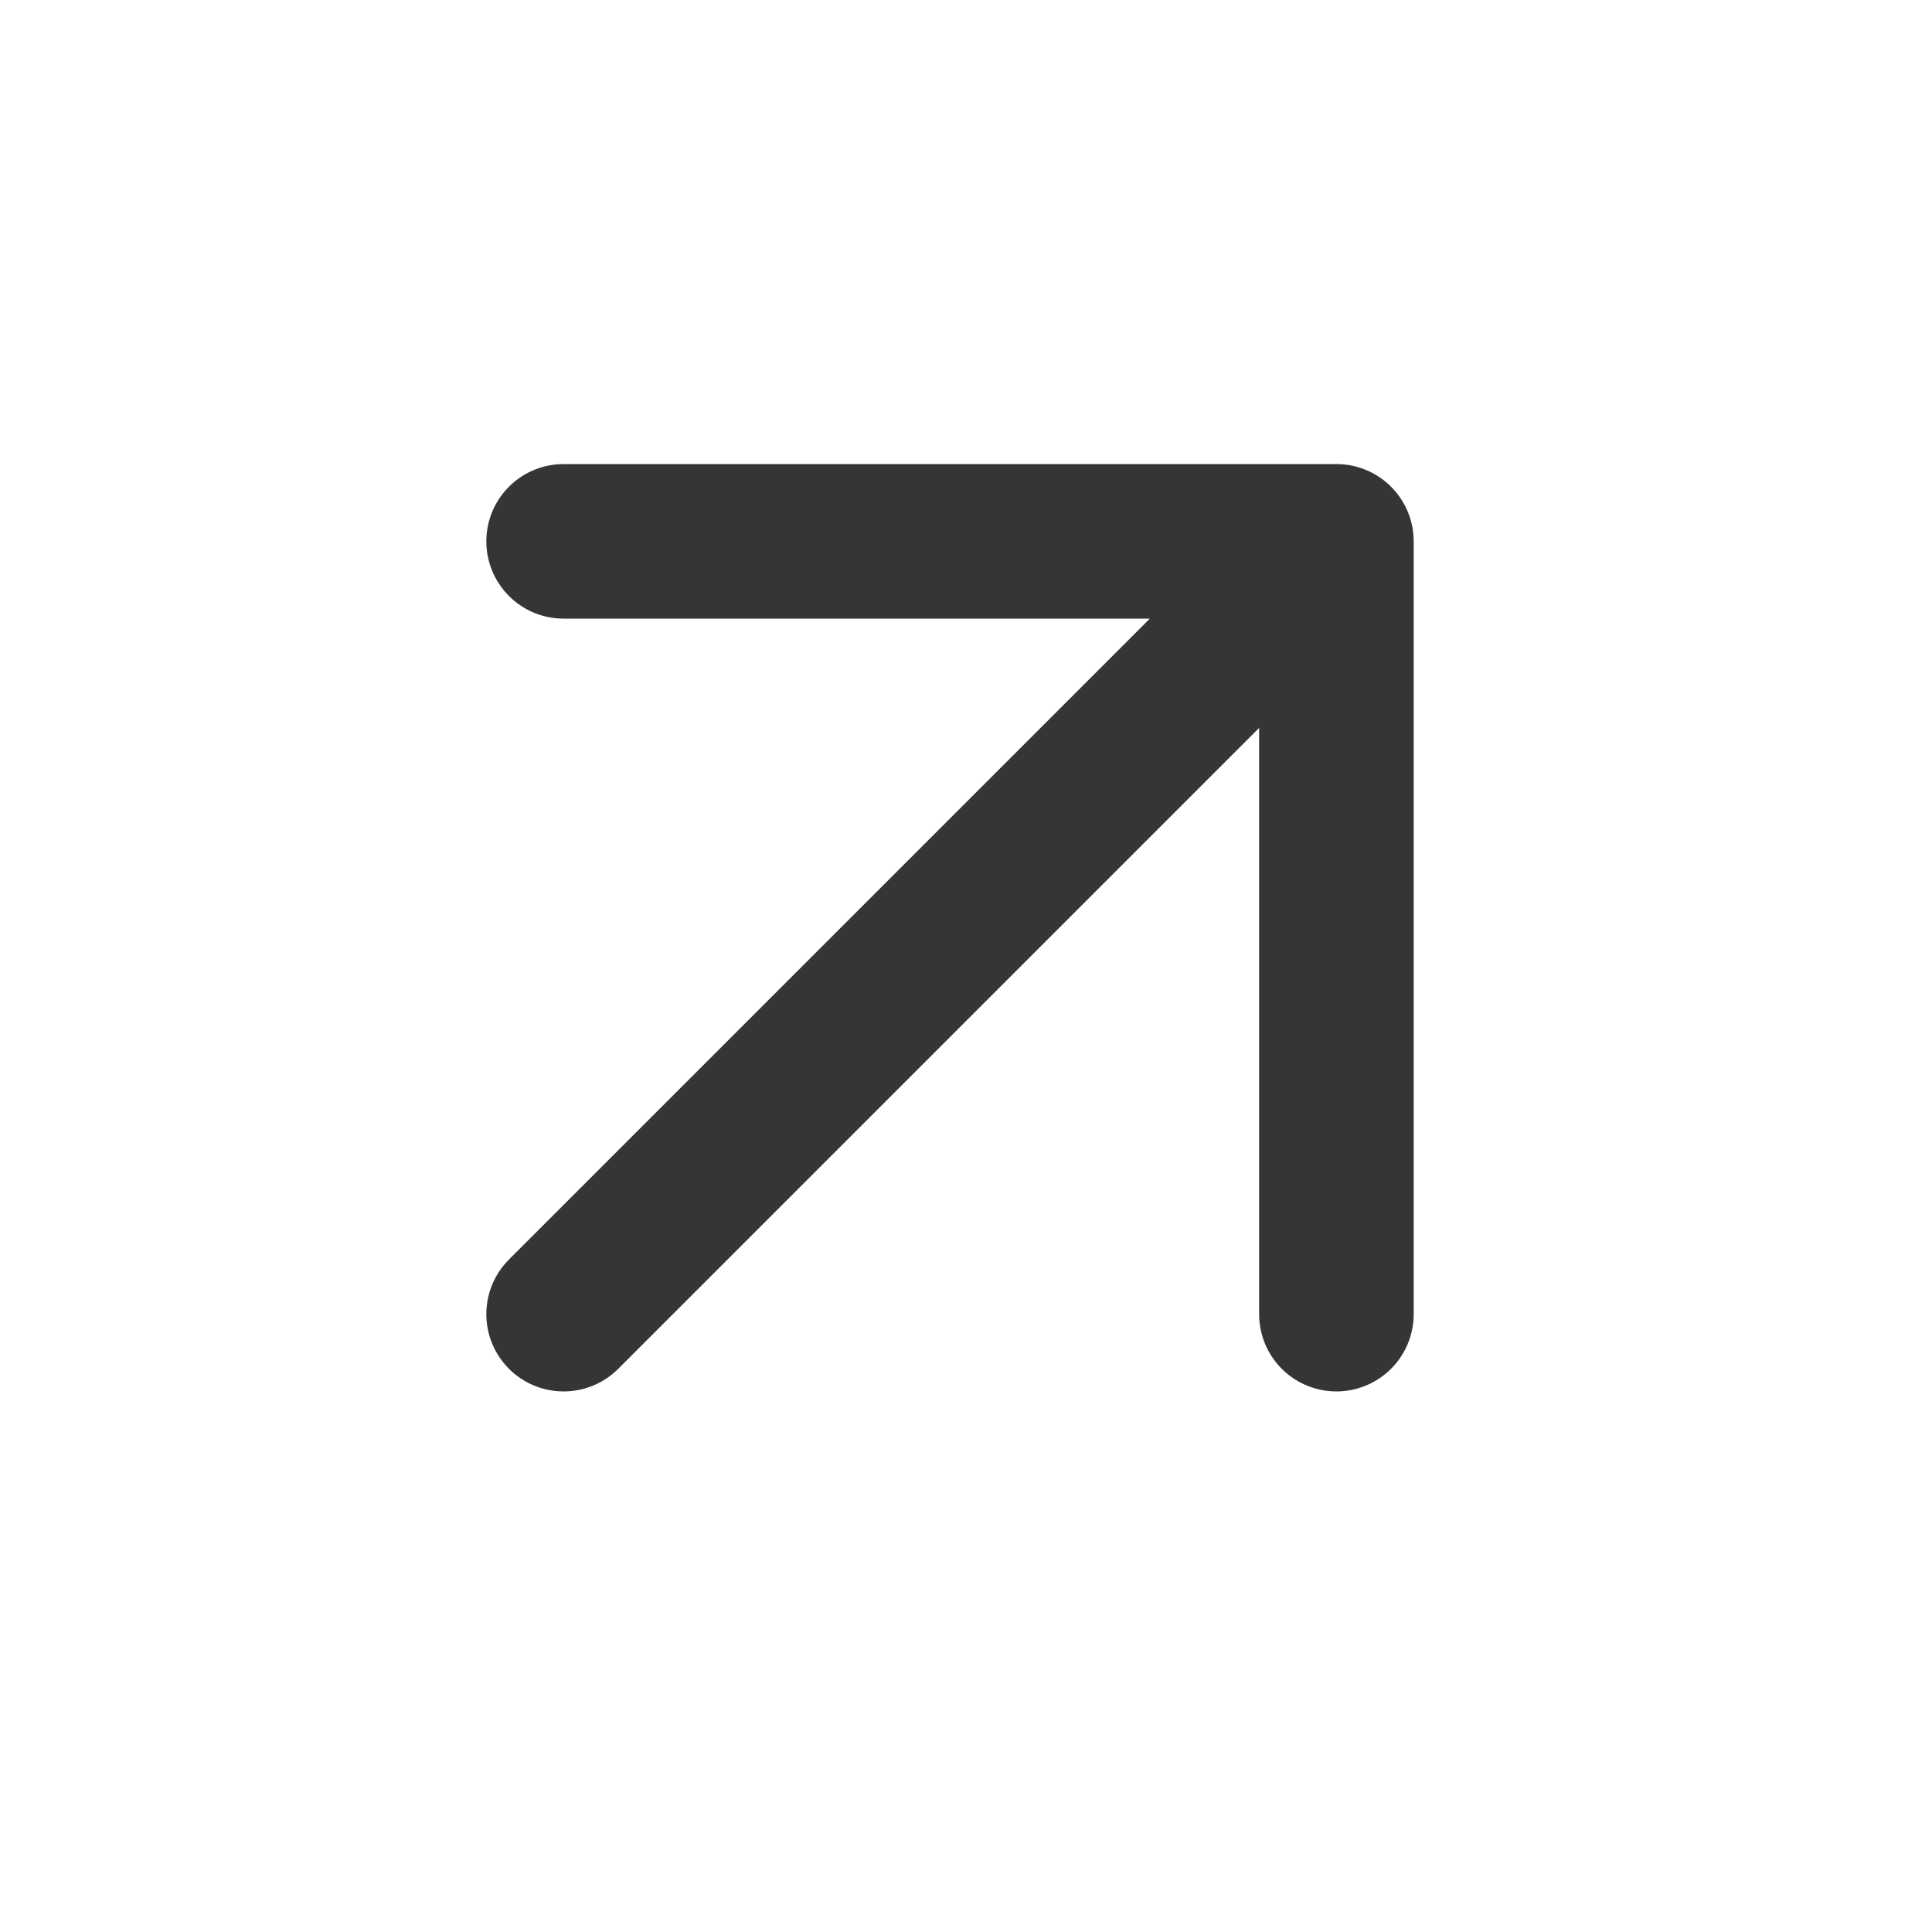 <svg width="25" height="25" viewBox="0 0 25 25" fill="none" xmlns="http://www.w3.org/2000/svg">
<g id="arrow-up-right">
<path id="Icon" d="M7.293 17.005L17.293 7.005M17.293 7.005H7.293M17.293 7.005V17.005" stroke="#343636" stroke-width="2" stroke-linecap="round" stroke-linejoin="round"/>
</g>
</svg>
